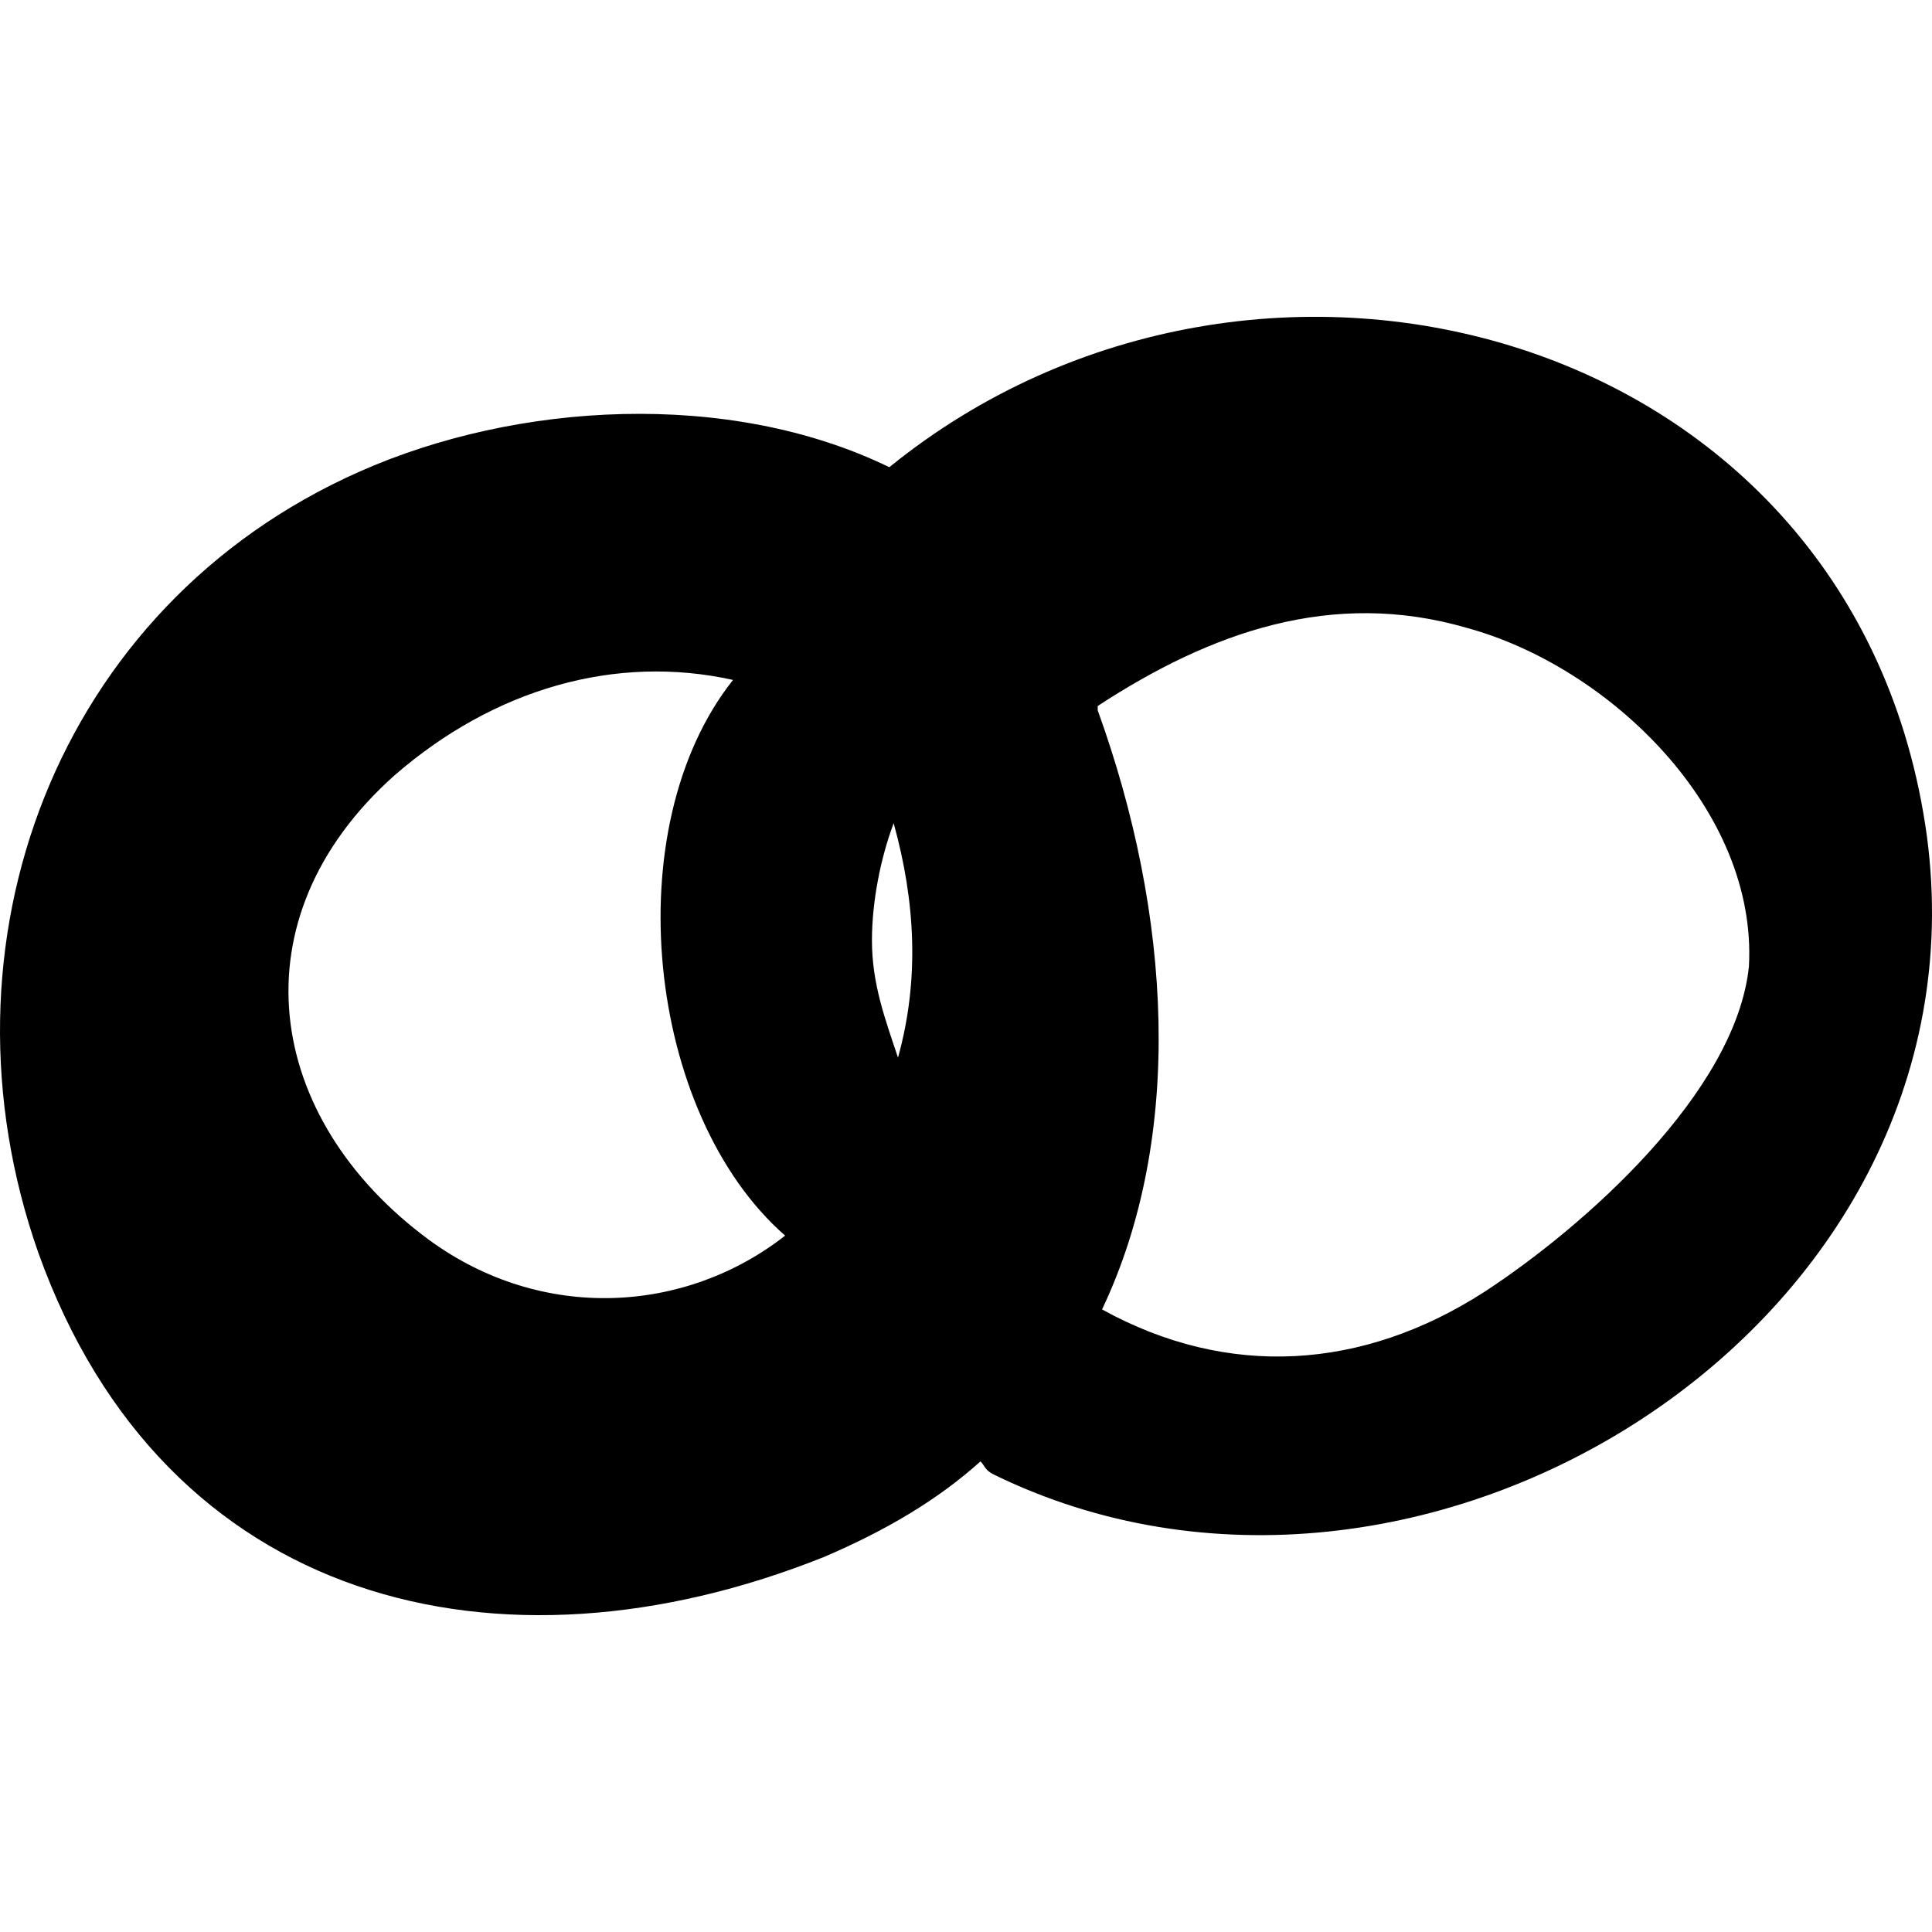 <?xml version="1.0" encoding="iso-8859-1"?>
<!-- Uploaded to: SVG Repo, www.svgrepo.com, Generator: SVG Repo Mixer Tools -->
<!DOCTYPE svg PUBLIC "-//W3C//DTD SVG 1.1//EN" "http://www.w3.org/Graphics/SVG/1.1/DTD/svg11.dtd">
<svg fill="#000000" version="1.1" id="Capa_1" xmlns="http://www.w3.org/2000/svg" xmlns:xlink="http://www.w3.org/1999/xlink" 
	 width="800px" height="800px" viewBox="0 0 272.354 272.354"
	 xml:space="preserve">
<g>
	<path d="M271.636,117.883c-9.792-71.604-94.248-94.248-146.268-52.02c-22.644-11.016-52.632-9.18-74.664,0.612
		C7.864,85.447-9.884,133.183,5.416,176.635c17.748,49.572,64.872,61.2,110.772,42.84c8.568-3.672,15.912-7.956,22.032-13.464
		c0.612,0.612,0.612,1.224,1.836,1.836C200.031,237.223,280.815,187.039,271.636,117.883z M209.212,182.143
		c-17.137,11.016-36.108,12.24-53.856,2.448c11.628-24.48,9.792-55.692-0.612-84.456v-0.612l0,0
		c15.912-10.404,33.049-16.524,52.021-11.016c20.196,5.508,41.004,25.704,39.78,47.735
		C244.708,153.99,223.287,172.963,209.212,182.143z M110.68,174.187c-14.076,11.016-34.272,12.24-50.184,0.612
		c-23.256-17.136-27.54-45.288-4.896-65.484c14.076-12.24,31.212-17.136,47.736-13.464
		C86.812,116.659,91.096,157.051,110.68,174.187z M122.919,132.571c0-5.508,1.224-11.628,3.06-16.524
		c3.06,11.016,3.672,22.032,0.612,33.048C124.755,143.587,122.919,138.69,122.919,132.571z"/>
</g>
</svg>